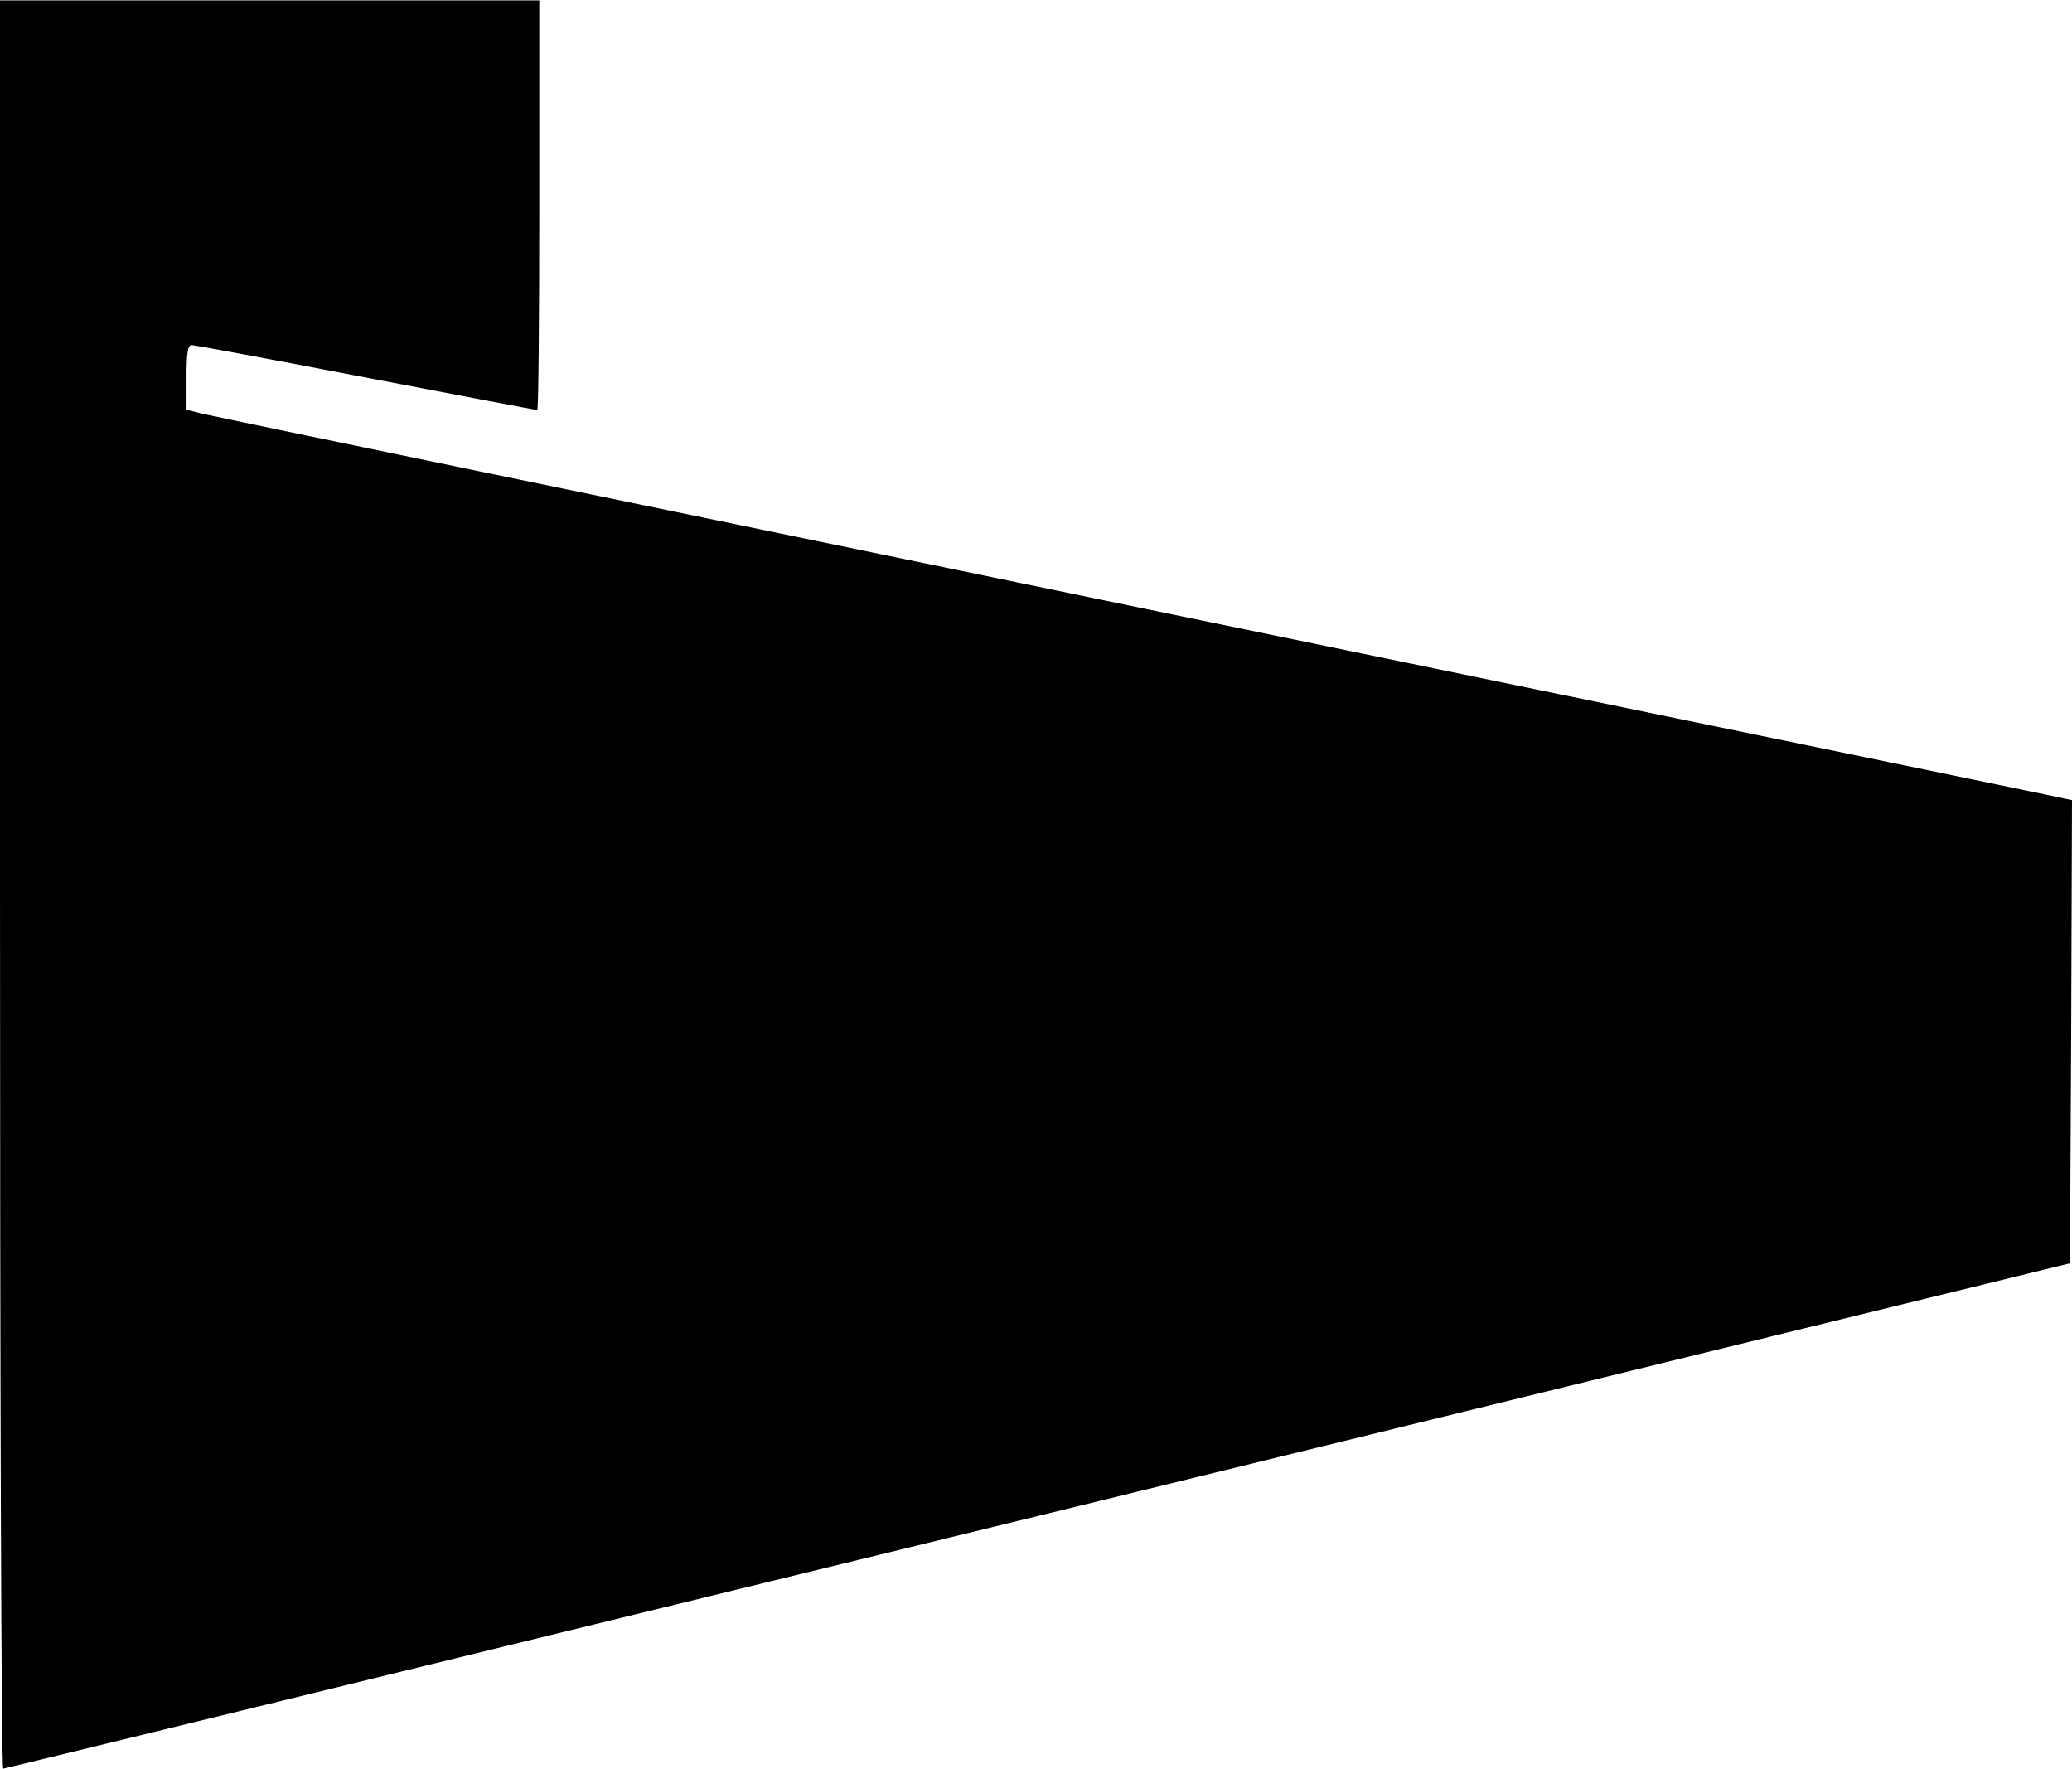 <?xml version="1.0" encoding="UTF-8" standalone="yes"?>
<svg version="1.0" xmlns="http://www.w3.org/2000/svg" width="13.505cm" height="11.528cm" viewBox="0 0 511 436" preserveAspectRatio="xMidYMid meet">
  <g transform="translate(0,436) scale(0.1,-0.1)" fill="#000000" stroke="none">
    <path d="M0 2180 c0 -1199 3 -2180 8 -2180 4 0 1152 281 2552 623 l2545 623 3
571 2 571 -47 10 c-27 6 -1056 218 -2288 472 -1232 254 -2257 466 -2277 471
l-38 10 0 79 c0 61 3 80 13 80 8 0 201 -36 430 -80 229 -44 419 -80 422 -80 3
0 5 227 5 505 l0 505 -665 0 -665 0 0 -2180z"/>
  </g>
</svg>
